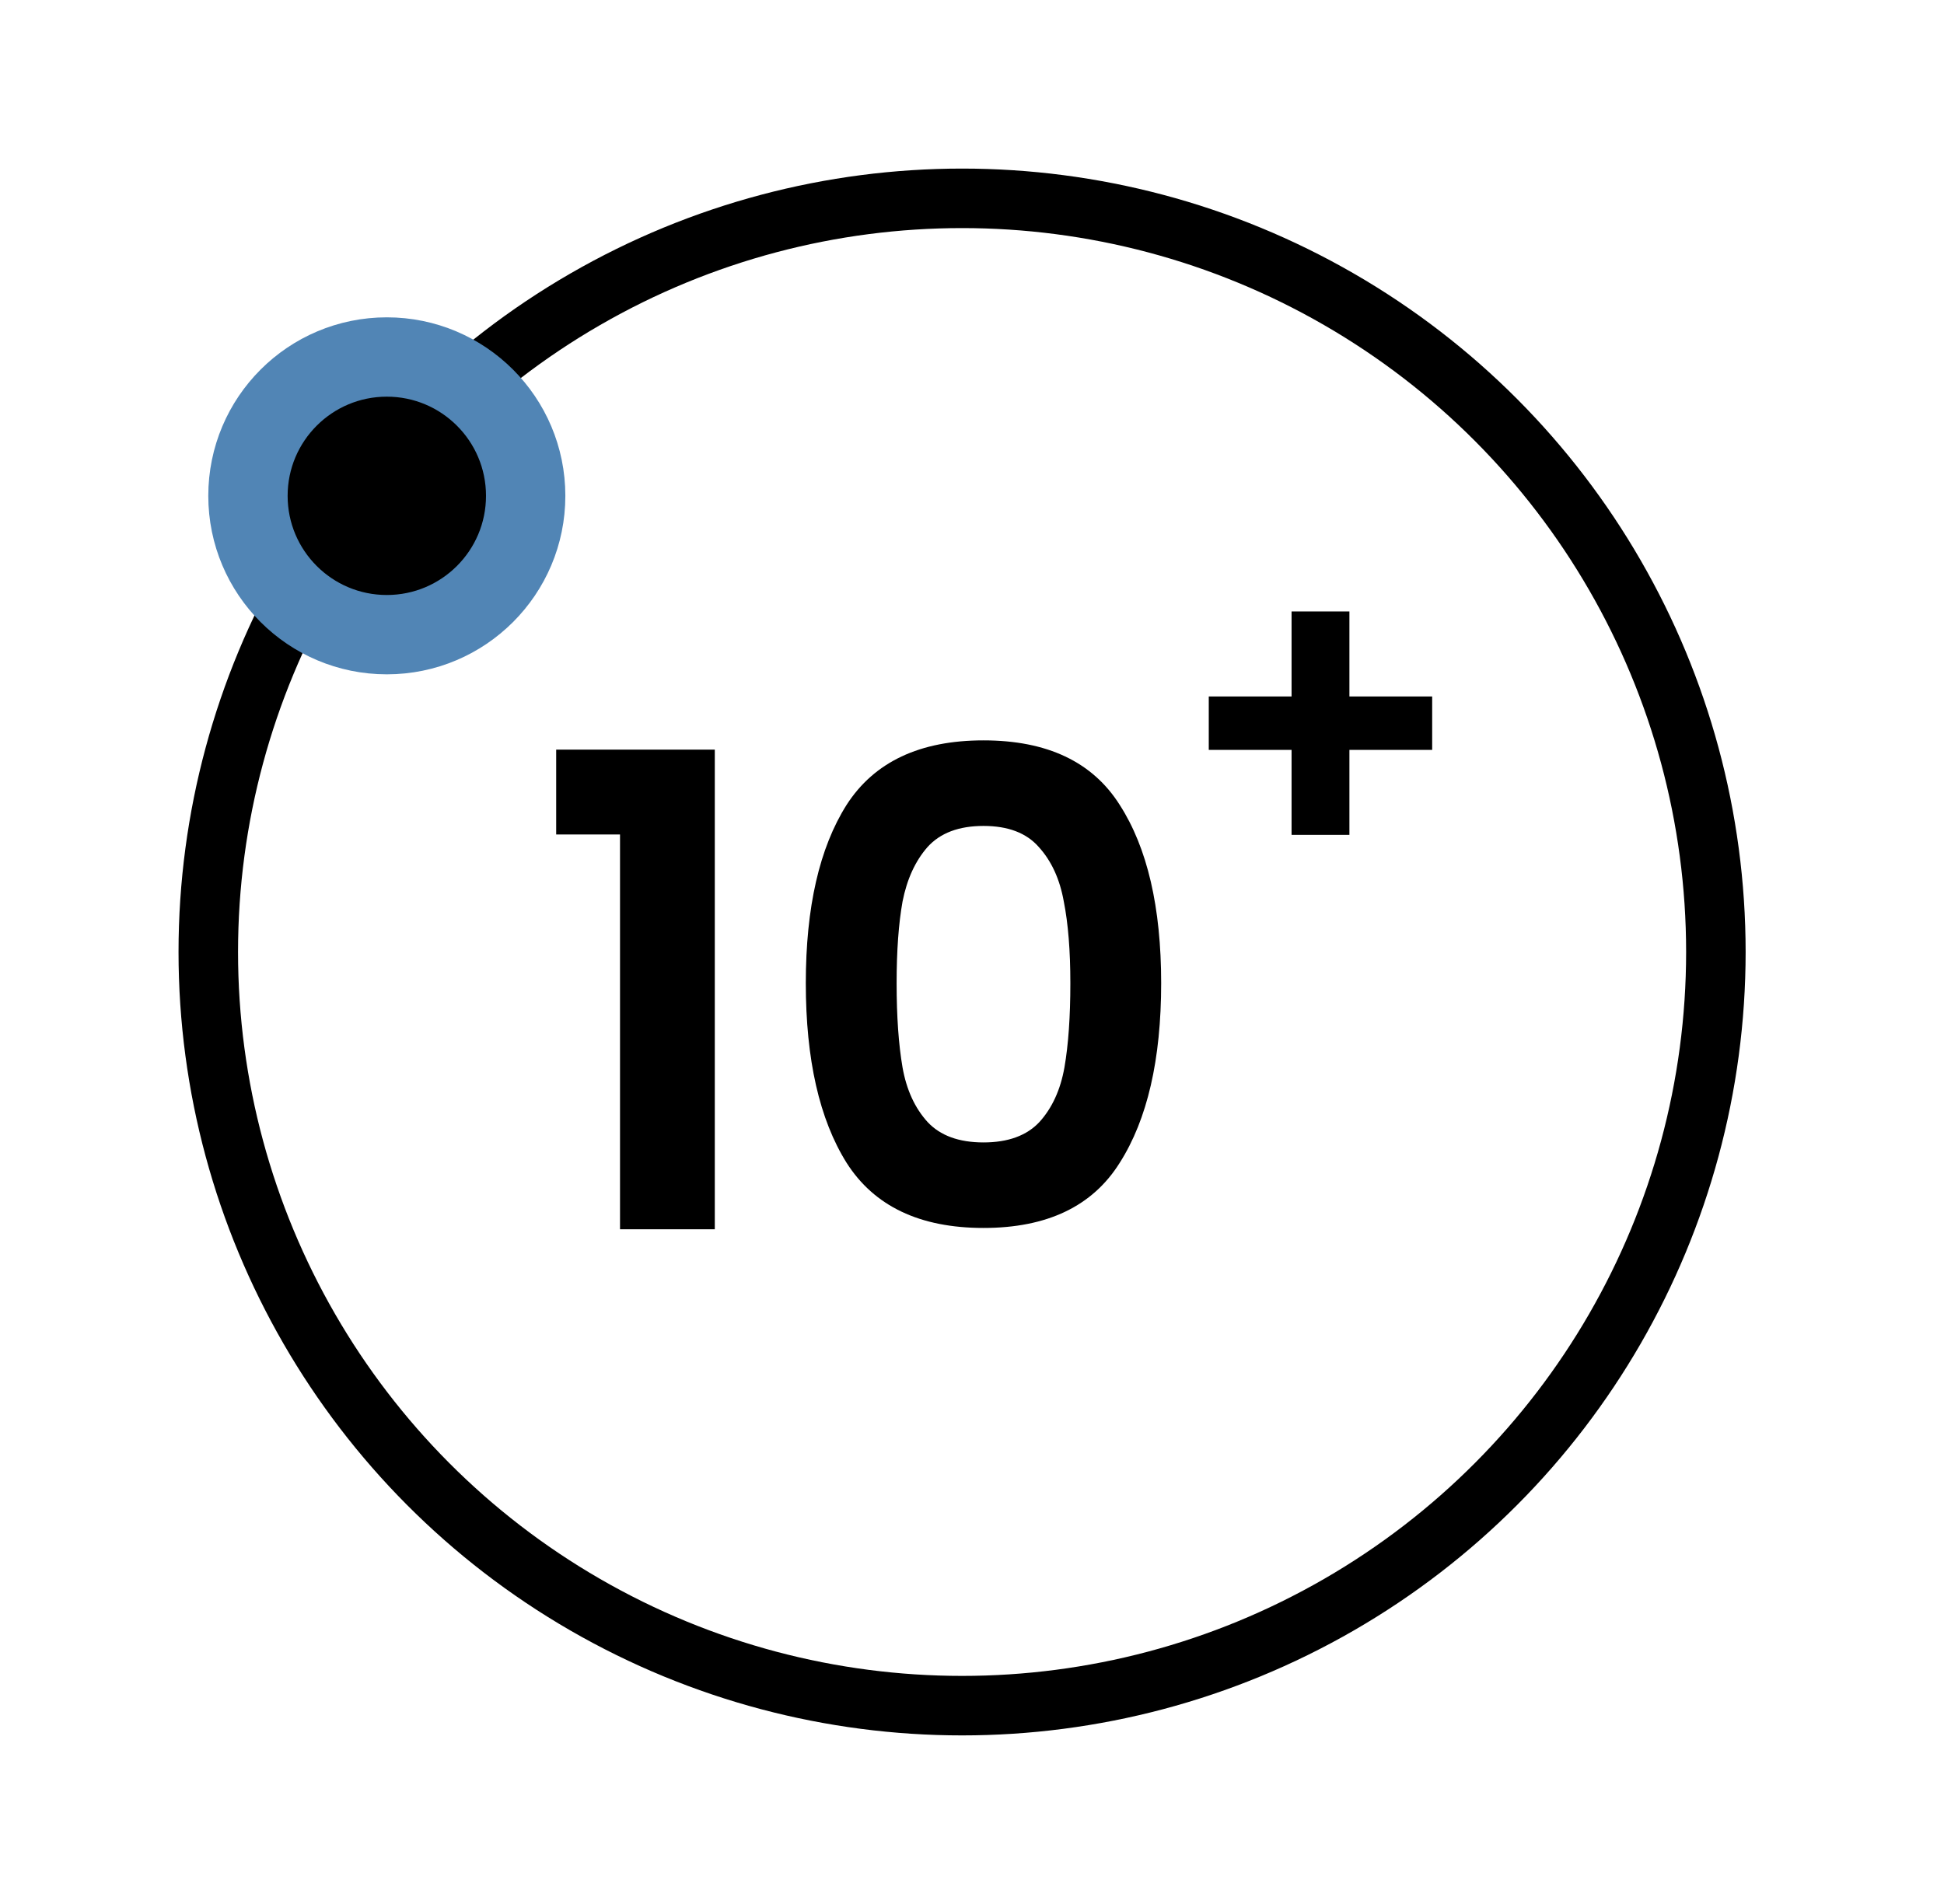 <svg xmlns="http://www.w3.org/2000/svg" fill="none" viewBox="0 0 49 48" height="48" width="49">
<circle stroke-linejoin="round" stroke-linecap="round" stroke-width="1.5" stroke="black" r="19" cy="24" cx="24.25"></circle>
<path fill="black" d="M14.019 21.037V18.898H18.017V30.99H15.628V21.037H14.019ZM20.311 24.786C20.311 22.873 20.654 21.375 21.339 20.291C22.036 19.207 23.186 18.665 24.79 18.665C26.393 18.665 27.538 19.207 28.223 20.291C28.92 21.375 29.268 22.873 29.268 24.786C29.268 26.71 28.92 28.22 28.223 29.315C27.538 30.41 26.393 30.957 24.79 30.957C23.186 30.957 22.036 30.41 21.339 29.315C20.654 28.22 20.311 26.71 20.311 24.786ZM26.979 24.786C26.979 23.968 26.924 23.282 26.814 22.729C26.714 22.165 26.504 21.706 26.183 21.353C25.873 20.999 25.409 20.822 24.79 20.822C24.17 20.822 23.7 20.999 23.38 21.353C23.07 21.706 22.86 22.165 22.749 22.729C22.65 23.282 22.6 23.968 22.6 24.786C22.6 25.627 22.65 26.334 22.749 26.91C22.849 27.474 23.059 27.933 23.38 28.286C23.7 28.629 24.17 28.801 24.79 28.801C25.409 28.801 25.879 28.629 26.2 28.286C26.52 27.933 26.73 27.474 26.83 26.91C26.93 26.334 26.979 25.627 26.979 24.786Z"></path>
<path fill="black" d="M36.099 18.905H34.013V21.047H32.555V18.905H30.468V17.558H32.555V15.415H34.013V17.558H36.099V18.905Z"></path>
<circle stroke-width="2" stroke="#5185B5" fill="black" r="3.5" cy="12.5" cx="9.75"></circle>
</svg>
